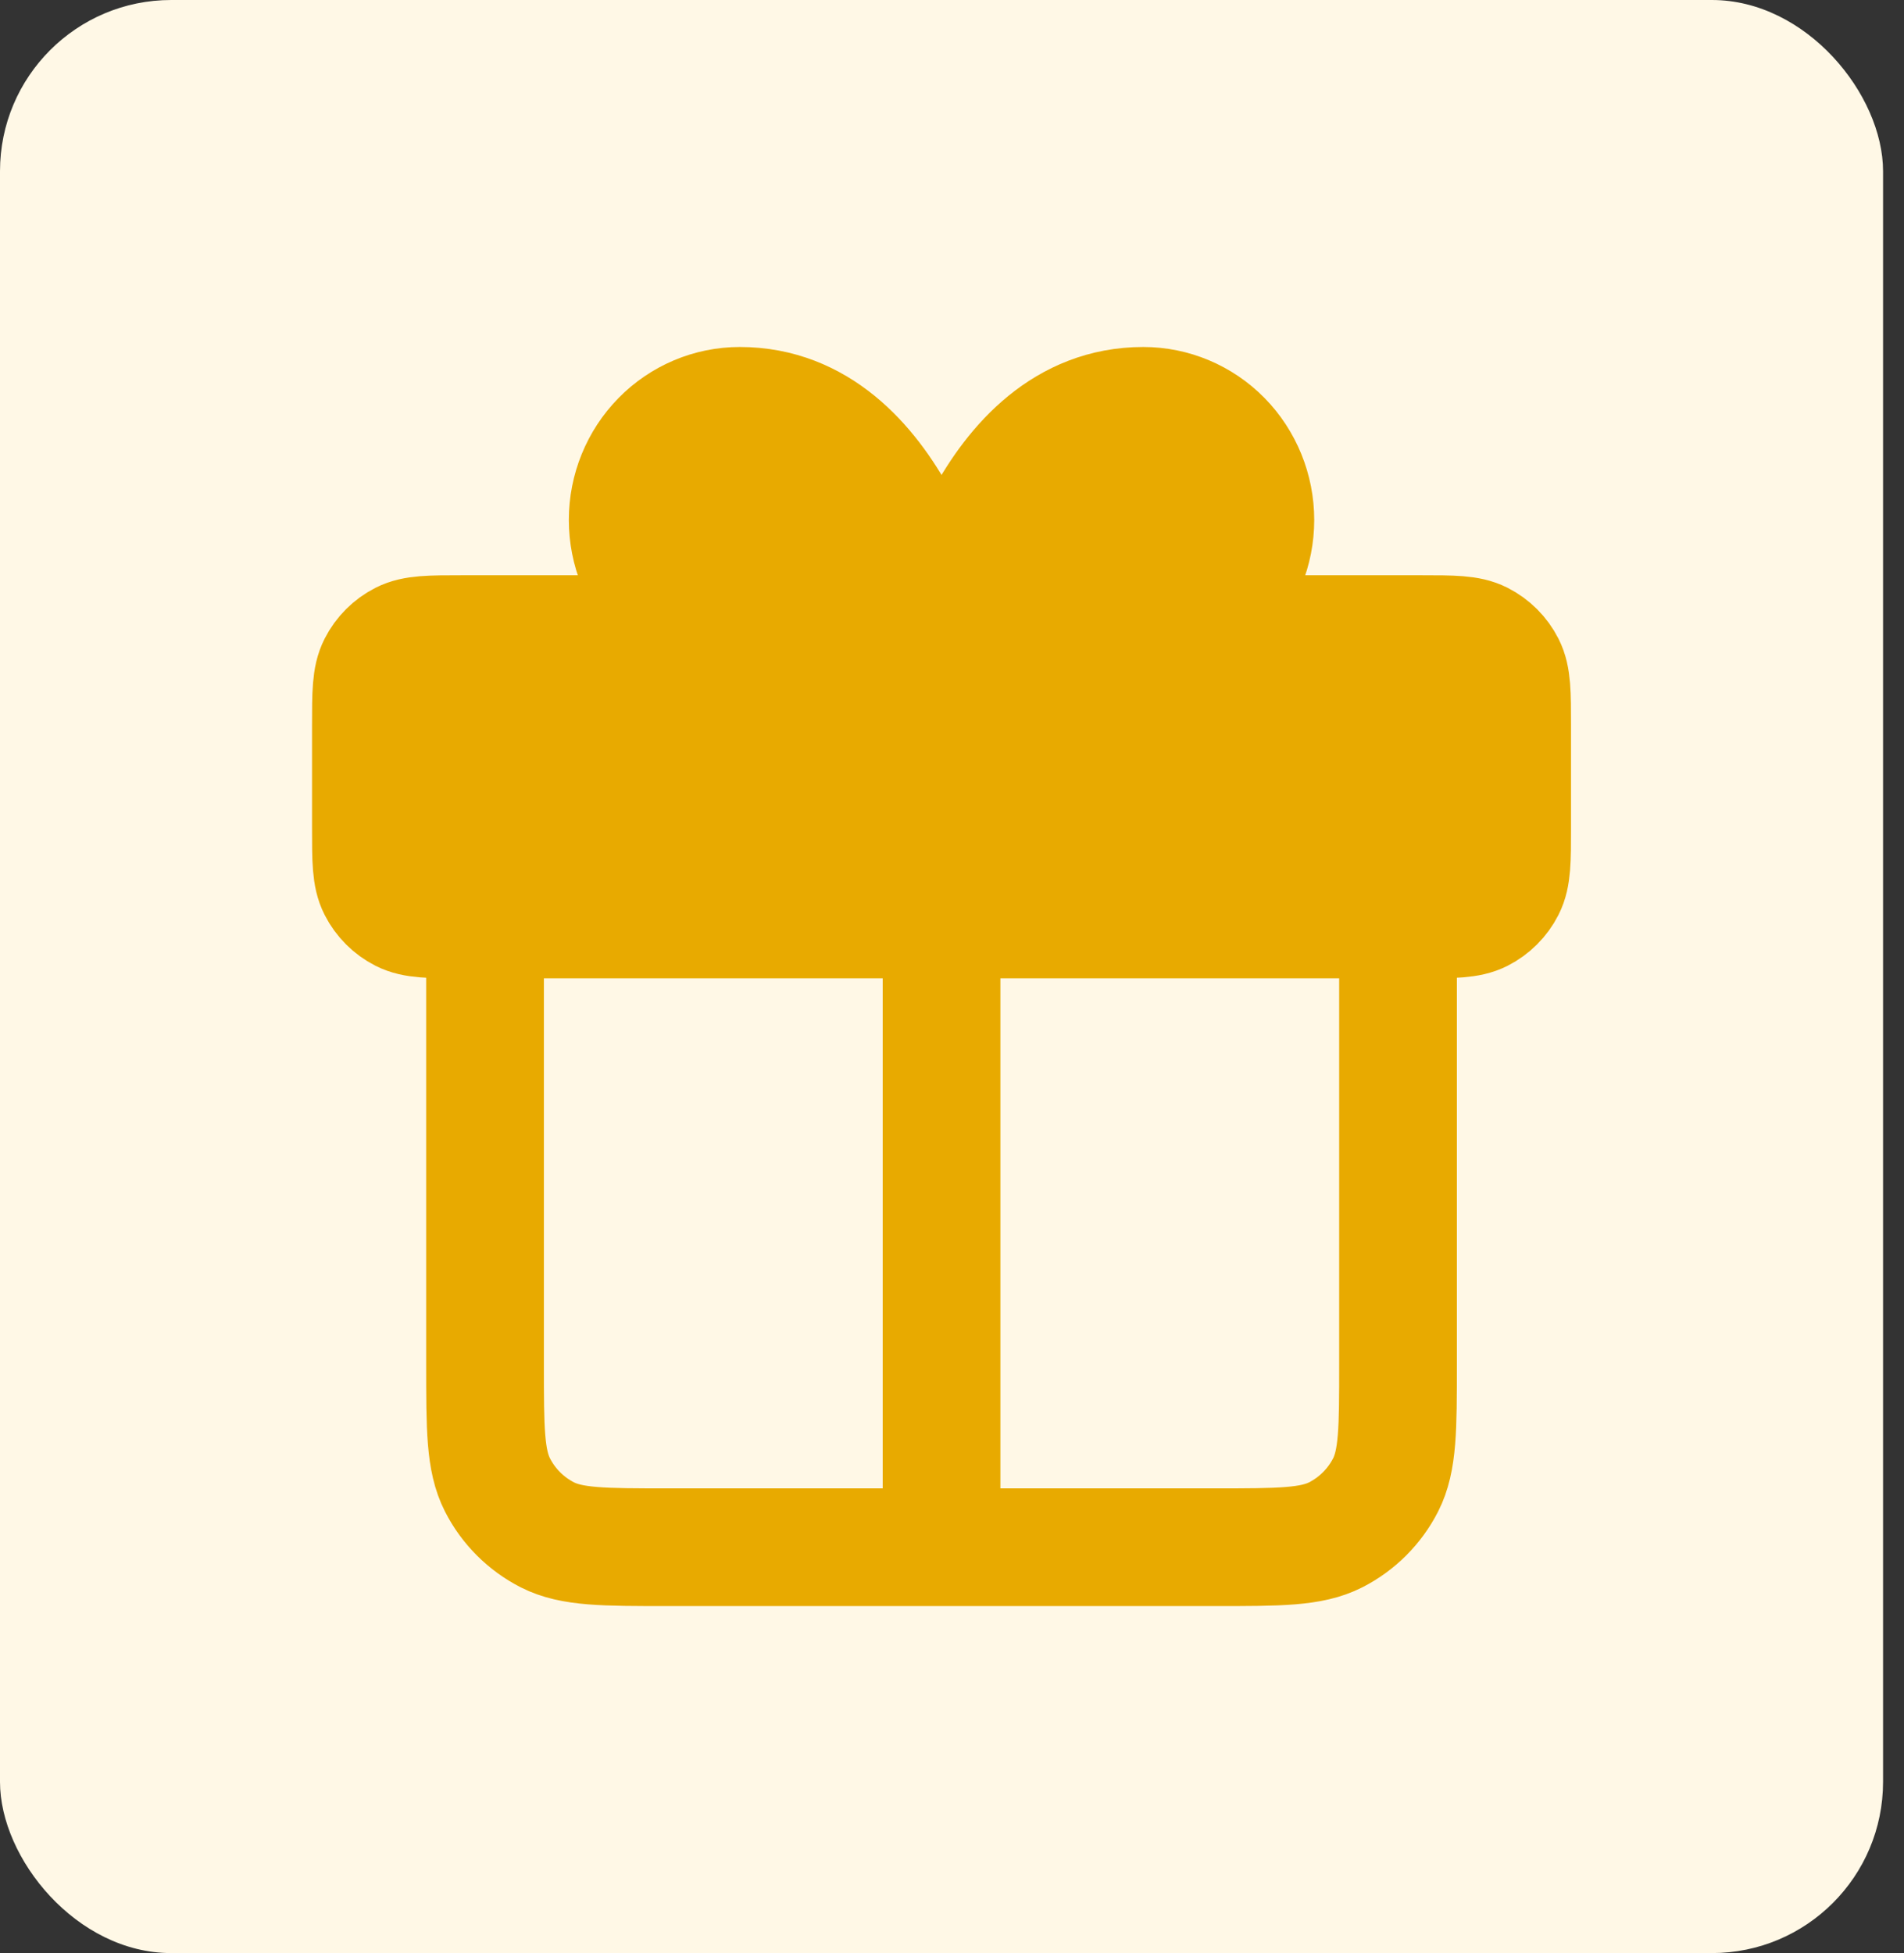 <svg width="39" height="40" viewBox="0 0 39 40" fill="none" xmlns="http://www.w3.org/2000/svg">
<rect x="0" y="0" width="39" height="40" fill="#333333" stroke="none"/>
<rect width="38.571" height="40" rx="3.506" fill="#FFF8E6"/>
<path d="M19.286 12.987H15.153C14.544 12.987 13.96 12.741 13.53 12.302C13.099 11.864 12.857 11.269 12.857 10.649C12.857 10.029 13.099 9.435 13.53 8.996C13.96 8.558 14.544 8.312 15.153 8.312C18.367 8.312 19.286 12.987 19.286 12.987Z" fill="#E8AA00"/>
<path d="M19.286 12.987H23.418C24.027 12.987 24.611 12.741 25.042 12.302C25.472 11.864 25.714 11.269 25.714 10.649C25.714 10.029 25.472 9.435 25.042 8.996C24.611 8.558 24.027 8.312 23.418 8.312C20.204 8.312 19.286 12.987 19.286 12.987Z" fill="#E8AA00"/>
<path d="M29.104 18.831C29.759 18.831 30.086 18.831 30.336 18.704C30.556 18.592 30.735 18.413 30.847 18.193C30.974 17.943 30.974 17.616 30.974 16.961V14.857C30.974 14.203 30.974 13.875 30.847 13.625C30.735 13.405 30.556 13.226 30.336 13.114C30.086 12.987 29.759 12.987 29.104 12.987L9.468 12.987C8.813 12.987 8.486 12.987 8.236 13.114C8.016 13.226 7.837 13.405 7.725 13.625C7.597 13.875 7.597 14.203 7.597 14.857L7.597 16.961C7.597 17.616 7.597 17.943 7.725 18.193C7.837 18.413 8.016 18.592 8.236 18.704C8.486 18.831 8.813 18.831 9.468 18.831L29.104 18.831Z" fill="#E8AA00"/>
<path d="M19.286 12.987V31.688M19.286 12.987H15.153C14.544 12.987 13.96 12.741 13.53 12.302C13.099 11.864 12.857 11.269 12.857 10.649C12.857 10.029 13.099 9.435 13.53 8.996C13.96 8.558 14.544 8.312 15.153 8.312C18.367 8.312 19.286 12.987 19.286 12.987ZM19.286 12.987H23.418C24.027 12.987 24.611 12.741 25.042 12.302C25.472 11.864 25.714 11.269 25.714 10.649C25.714 10.029 25.472 9.435 25.042 8.996C24.611 8.558 24.027 8.312 23.418 8.312C20.204 8.312 19.286 12.987 19.286 12.987ZM28.636 18.831V27.948C28.636 29.257 28.636 29.912 28.382 30.412C28.157 30.852 27.8 31.209 27.36 31.434C26.86 31.688 26.205 31.688 24.896 31.688L13.675 31.688C12.366 31.688 11.711 31.688 11.211 31.434C10.772 31.209 10.414 30.852 10.19 30.412C9.935 29.912 9.935 29.257 9.935 27.948V18.831M7.597 14.857L7.597 16.961C7.597 17.616 7.597 17.943 7.725 18.193C7.837 18.413 8.016 18.592 8.236 18.704C8.486 18.831 8.813 18.831 9.468 18.831L29.104 18.831C29.759 18.831 30.086 18.831 30.336 18.704C30.556 18.592 30.735 18.413 30.847 18.193C30.974 17.943 30.974 17.616 30.974 16.961V14.857C30.974 14.203 30.974 13.875 30.847 13.625C30.735 13.405 30.556 13.226 30.336 13.114C30.086 12.987 29.759 12.987 29.104 12.987L9.468 12.987C8.813 12.987 8.486 12.987 8.236 13.114C8.016 13.226 7.837 13.405 7.725 13.625C7.597 13.875 7.597 14.203 7.597 14.857Z" stroke="#E8AA00" stroke-width="2.411" stroke-linecap="round" stroke-linejoin="round"/>
</svg>
